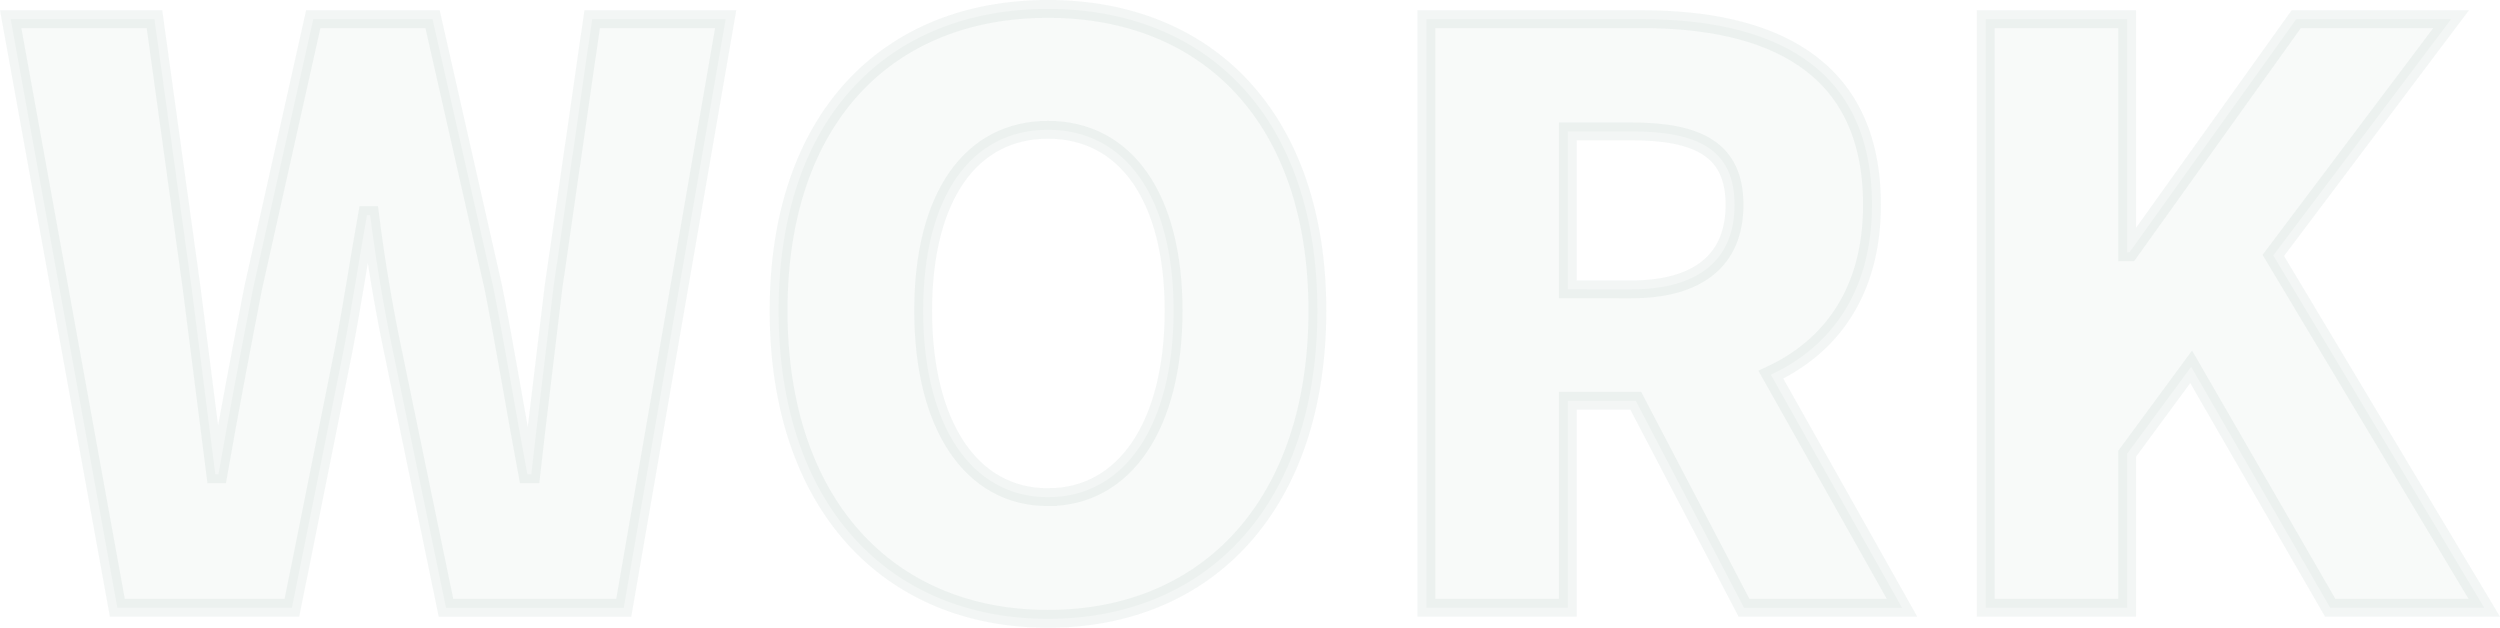 <svg xmlns="http://www.w3.org/2000/svg" width="420.291" height="105.535" viewBox="0 0 420.291 105.535">
  <g id="Group_581" data-name="Group 581" transform="translate(-750.279 -4820.376)">
    <path id="Path_7372" data-name="Path 7372" d="M-117.224,34.729h29.352L-79.239-8.3c1.461-7.571,2.656-15.54,3.984-22.977h.531c.93,7.438,2.258,15.407,3.852,22.977l8.9,43.033h29.884l17.133-98.949H-37.4L-43.91-19.062c-1.2,10.227-2.524,20.719-3.719,31.345h-.664C-50.285,1.658-52.011-8.968-54-19.062L-64.23-64.219H-84.286L-94.38-19.062c-1.992,10.227-3.985,20.719-5.844,31.345h-.531l-3.984-31.345-6.242-45.158h-24.173ZM39.234,36.589c26.962,0,45.29-19.391,45.29-51.8,0-32.275-18.329-50.736-45.29-50.736S-6.057-47.617-6.057-15.21,12.272,36.589,39.234,36.589Zm0-20.454c-13.016,0-20.985-12.219-20.985-31.345s7.969-30.415,20.985-30.415S60.351-34.336,60.351-15.21,52.25,16.135,39.234,16.135Zm63.619,18.594h23.774V-.069h11.422l18.2,34.8h26.563L160.761-4.452c10.227-4.781,17-14.079,17-28.556,0-23.907-17.532-31.212-38.65-31.212H102.853ZM126.627-18.8V-45.359h10.625c11.289,0,17.4,3.055,17.4,12.352s-6.11,14.211-17.4,14.211Zm70.26,53.525h23.774V8.83L231.419-5.78l23.376,40.509h25.9L245.232-24.507l29.884-39.712H249.084L221.059-25.038h-.4V-64.219H196.887Z" transform="translate(887.229 4887.822)" fill="#015a3b" stroke="#025337" stroke-width="3" opacity="0.03"/>
    <path id="Path_7373" data-name="Path 7373" d="M-117.224,34.729h29.352L-79.239-8.3c1.461-7.571,2.656-15.54,3.984-22.977h.531c.93,7.438,2.258,15.407,3.852,22.977l8.9,43.033h29.884l17.133-98.949H-37.4L-43.91-19.062c-1.2,10.227-2.524,20.719-3.719,31.345h-.664C-50.285,1.658-52.011-8.968-54-19.062L-64.23-64.219H-84.286L-94.38-19.062c-1.992,10.227-3.985,20.719-5.844,31.345h-.531l-3.984-31.345-6.242-45.158h-24.173ZM39.234,36.589c26.962,0,45.29-19.391,45.29-51.8,0-32.275-18.329-50.736-45.29-50.736S-6.057-47.617-6.057-15.21,12.272,36.589,39.234,36.589Zm0-20.454c-13.016,0-20.985-12.219-20.985-31.345s7.969-30.415,20.985-30.415S60.351-34.336,60.351-15.21,52.25,16.135,39.234,16.135Zm63.619,18.594h23.774V-.069h11.422l18.2,34.8h26.563L160.761-4.452c10.227-4.781,17-14.079,17-28.556,0-23.907-17.532-31.212-38.65-31.212H102.853ZM126.627-18.8V-45.359h10.625c11.289,0,17.4,3.055,17.4,12.352s-6.11,14.211-17.4,14.211Zm70.26,53.525h23.774V8.83L231.419-5.78l23.376,40.509h25.9L245.232-24.507l29.884-39.712H249.084L221.059-25.038h-.4V-64.219H196.887Z" transform="translate(887.229 4887.822)" fill="none" stroke="#015a45" stroke-width="3" opacity="0.02"/>
  </g>
</svg>
